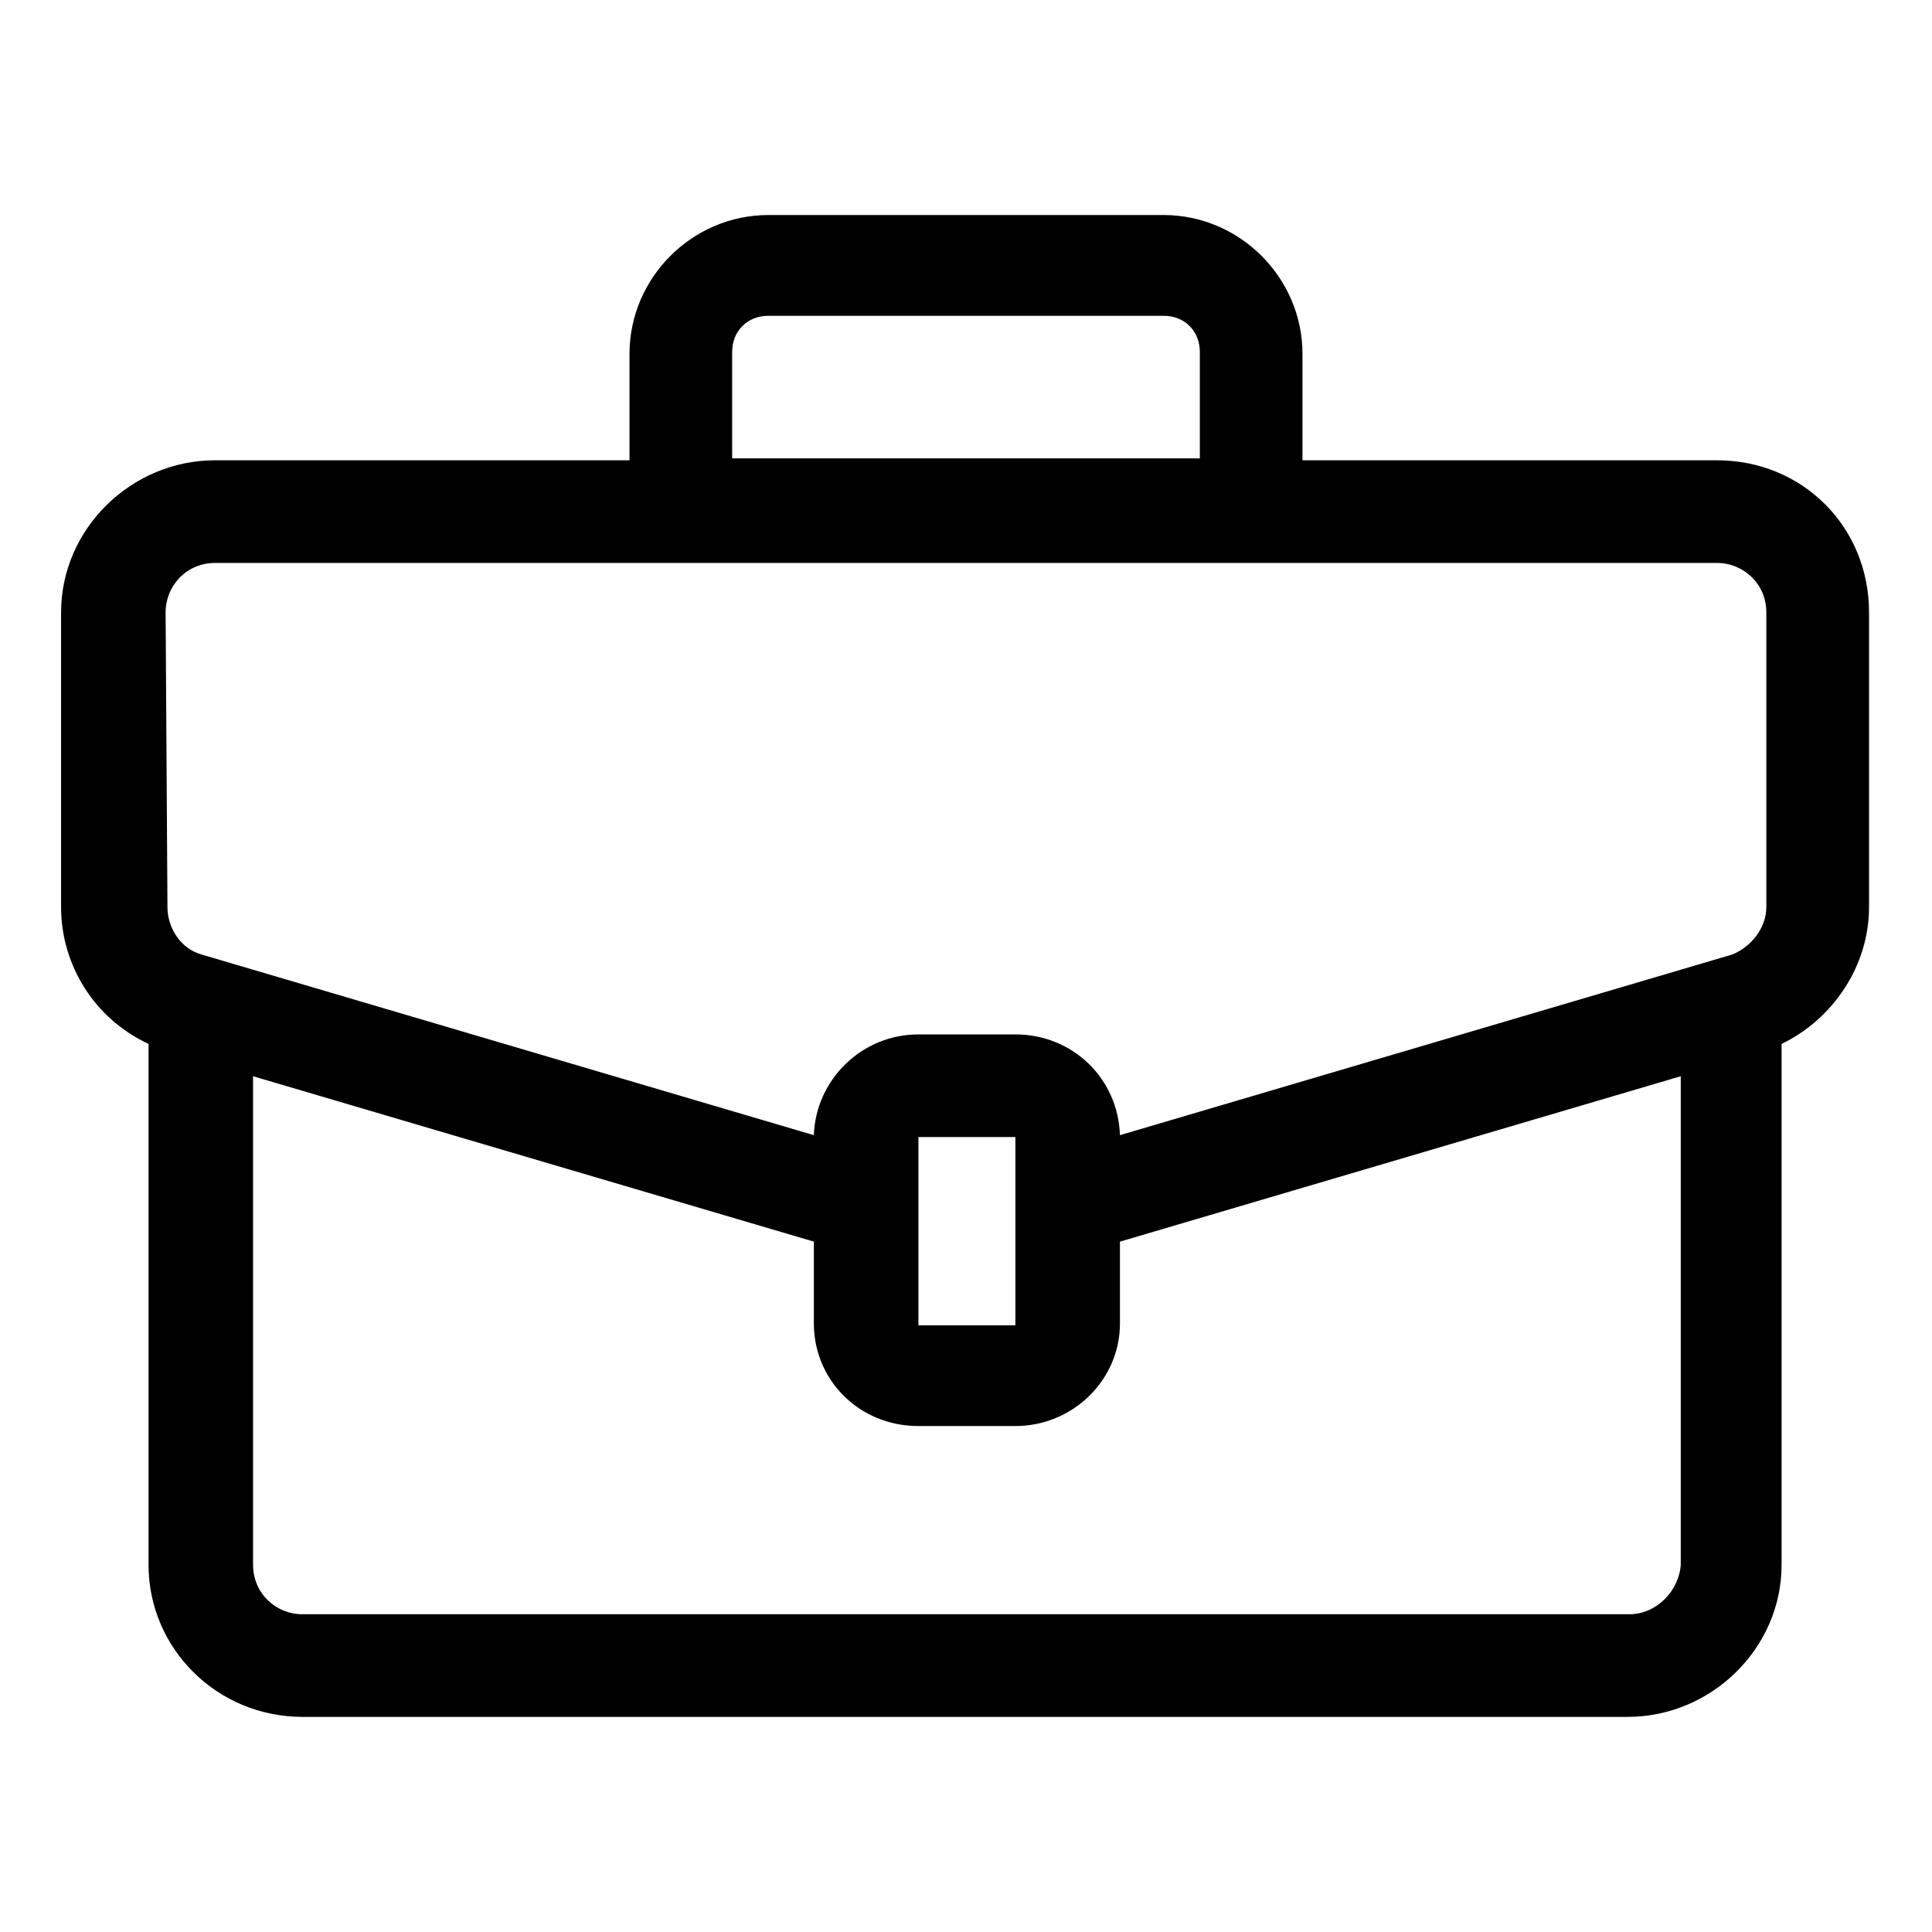<?xml version="1.0" encoding="UTF-8"?>
<!-- The Best Svg Icon site in the world: iconSvg.co, Visit us! https://iconsvg.co -->
<svg fill="#000000" width="800px" height="800px" version="1.1" viewBox="144 144 512 512" xmlns="http://www.w3.org/2000/svg">
 <path d="m599 265.98h-109.83v-28.215c0-20.152-16.625-36.777-36.777-36.777h-104.79c-20.152 0-36.777 16.625-36.777 36.777v28.215h-109.83c-22.168 0-40.809 18.137-40.809 40.305v78.09c0 15.617 9.07 29.727 23.176 36.273v138.04c0 22.168 18.137 40.305 40.809 40.305h351.16c22.168 0 40.809-18.137 40.809-40.305v-138.04c13.602-6.551 23.176-20.656 23.176-36.273v-78.09c0-22.672-17.633-40.305-40.305-40.305zm-260.97-28.715c0-5.543 4.031-9.574 9.574-9.574h104.79c5.543 0 9.574 4.031 9.574 9.574v28.215h-123.94c-0.004 0.5-0.004-28.215-0.004-28.215zm-150.14 69.02c0-7.055 5.543-13.098 13.098-13.098h398.01c7.055 0 13.098 5.543 13.098 13.098v78.09c0 5.543-4.031 10.578-9.07 12.594l-162.23 47.863c-0.504-15.113-12.594-26.703-27.711-26.703h-25.695c-15.113 0-27.207 12.09-27.711 26.703l-162.23-47.863c-5.543-1.512-9.07-7.055-9.07-12.594zm225.2 188.93h-25.695v-49.879h25.695zm162.73 76.578h-351.66c-7.055 0-13.098-5.543-13.098-13.098v-129.48l148.62 43.832v21.664c0 15.113 12.09 27.207 27.711 27.207h25.695c15.113 0 27.711-12.09 27.711-27.207v-21.664l148.62-43.832v129.48c-0.512 7.051-6.555 13.098-13.609 13.098z"/>
</svg>